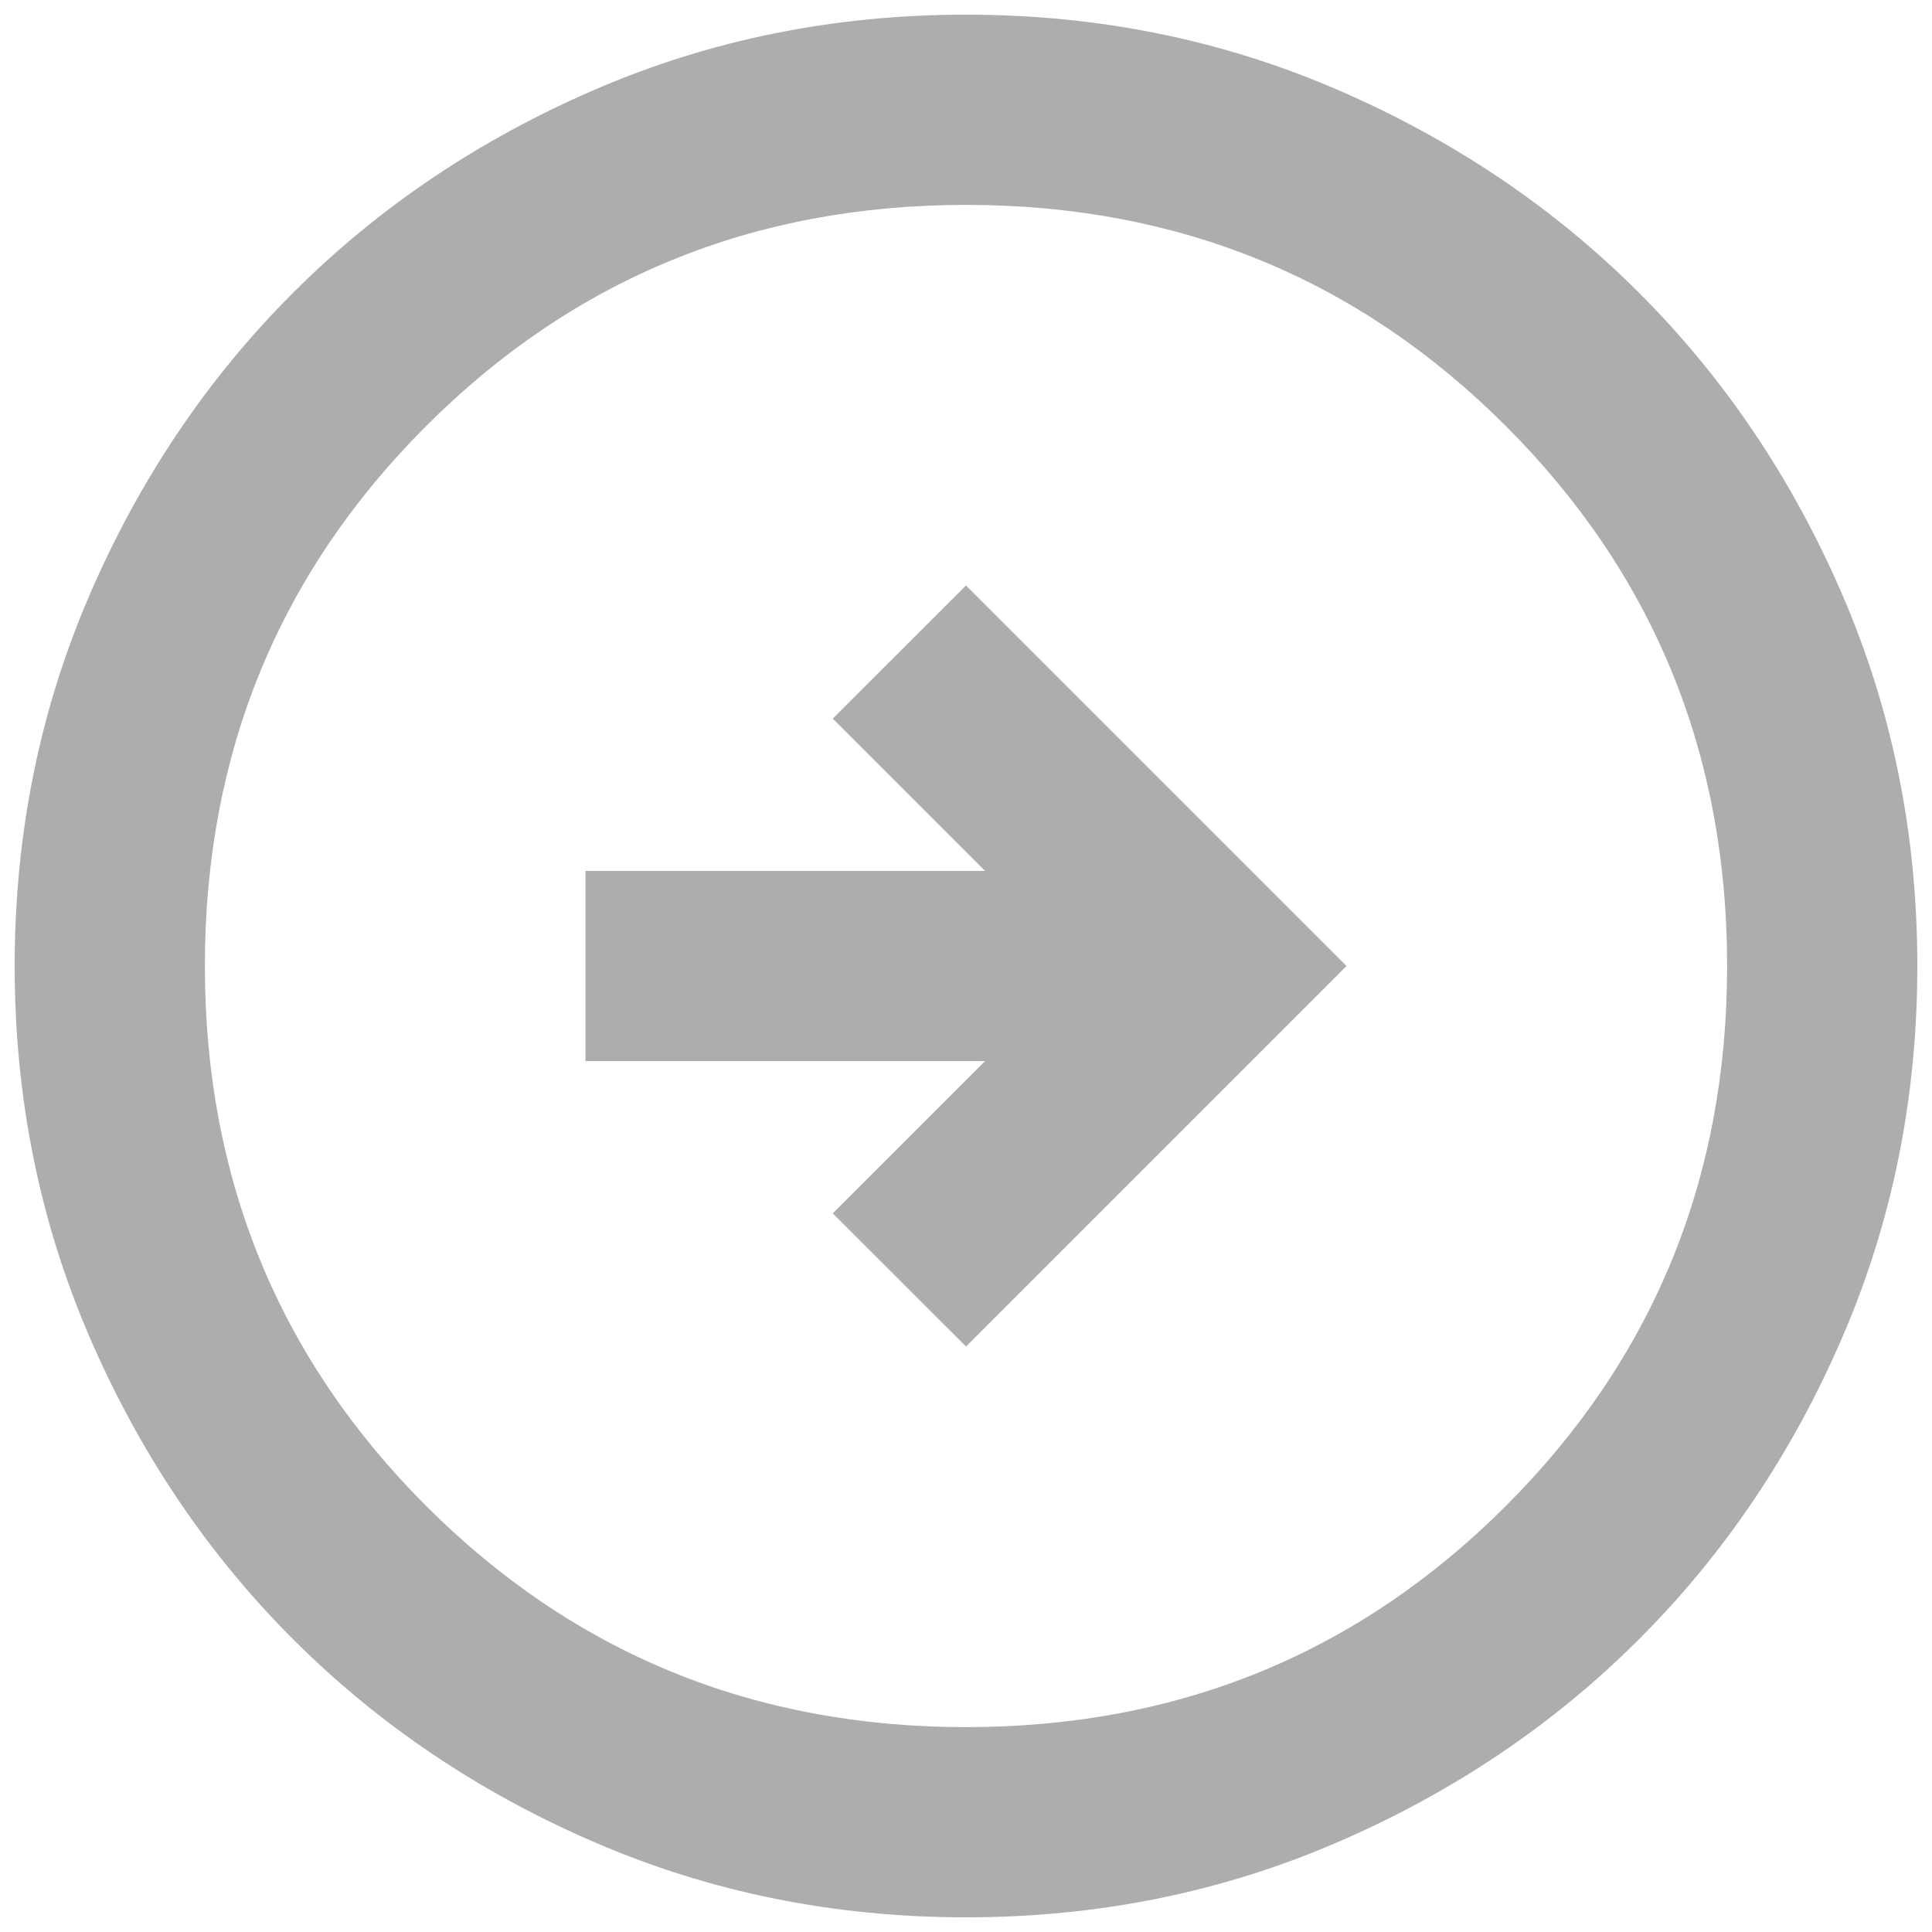 <svg width="22" height="22" viewBox="0 0 22 22" fill="none" xmlns="http://www.w3.org/2000/svg">
<path d="M15.333 11L11 6.667L9.483 8.183L11.217 9.917L6.667 9.917L6.667 12.083L11.217 12.083L9.483 13.817L11 15.333L15.333 11ZM21.833 11C21.833 12.499 21.549 13.907 20.98 15.225C20.412 16.543 19.64 17.69 18.665 18.665C17.69 19.64 16.543 20.412 15.225 20.98C13.907 21.549 12.499 21.833 11 21.833C9.501 21.833 8.093 21.549 6.775 20.98C5.457 20.412 4.311 19.64 3.336 18.665C2.361 17.69 1.589 16.543 1.02 15.225C0.451 13.907 0.167 12.499 0.167 11C0.167 9.501 0.451 8.093 1.02 6.775C1.589 5.457 2.361 4.31 3.336 3.335C4.311 2.36 5.457 1.589 6.775 1.02C8.093 0.451 9.501 0.167 11 0.167C12.499 0.167 13.907 0.451 15.225 1.02C16.543 1.589 17.69 2.36 18.665 3.335C19.64 4.31 20.412 5.457 20.98 6.775C21.549 8.093 21.833 9.501 21.833 11ZM19.667 11C19.667 8.581 18.827 6.531 17.148 4.852C15.469 3.173 13.419 2.333 11 2.333C8.581 2.333 6.531 3.173 4.852 4.852C3.173 6.531 2.333 8.581 2.333 11C2.333 13.419 3.173 15.469 4.852 17.148C6.531 18.827 8.581 19.667 11 19.667C13.419 19.667 15.469 18.827 17.148 17.148C18.827 15.469 19.667 13.419 19.667 11Z" fill="#ADADAD"/>
</svg>
